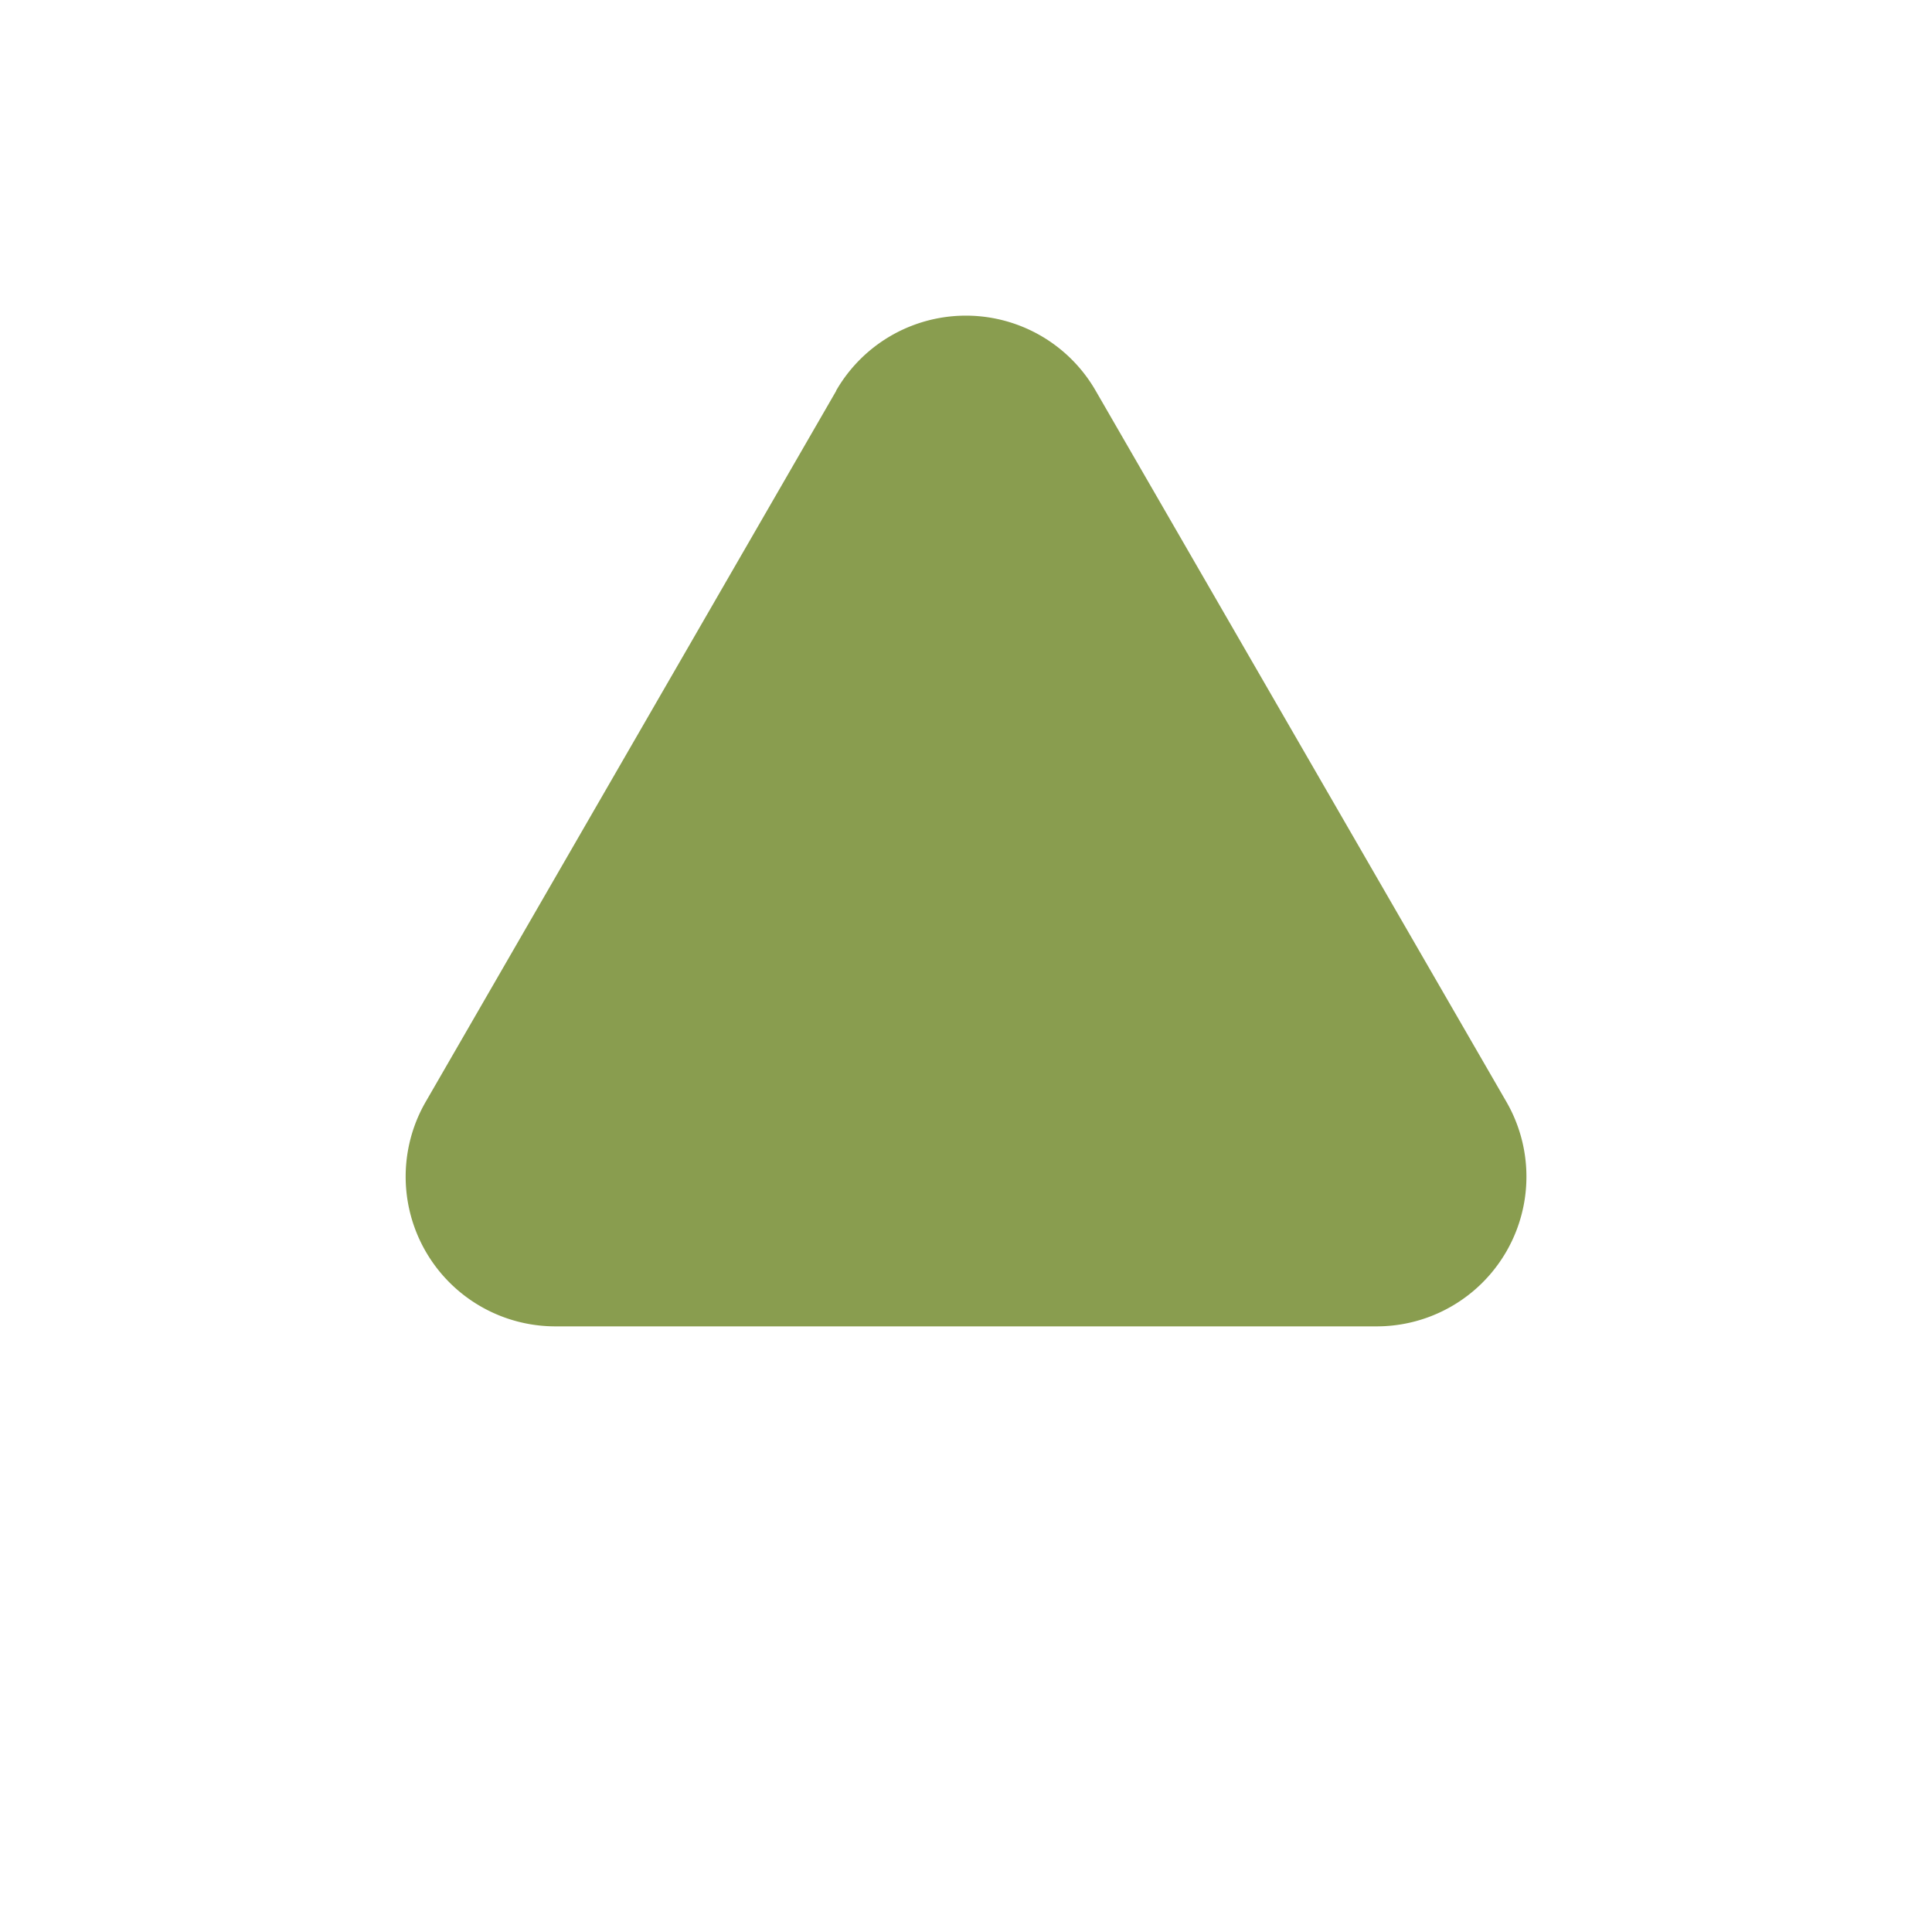 <svg id="Group_1080" data-name="Group 1080" xmlns="http://www.w3.org/2000/svg" xmlns:xlink="http://www.w3.org/1999/xlink" width="40" height="40" viewBox="0 0 40 40">
  <defs>
    <clipPath id="clip-path">
      <rect id="Rectangle_226" data-name="Rectangle 226" width="40" height="40" fill="#40b4e5"/>
    </clipPath>
    <clipPath id="clip-path-2">
      <rect id="Rectangle_382" data-name="Rectangle 382" width="23.208" height="20.922" transform="translate(0 0)" fill="#899d4f"/>
    </clipPath>
  </defs>
  <g id="Group_1079" data-name="Group 1079" clip-path="url(#clip-path)">
    <g id="Group_1181" data-name="Group 1181" transform="translate(6.526 7.853)">
      <g id="Group_1180" data-name="Group 1180" transform="translate(1.871 -1.314)" clip-path="url(#clip-path-2)">
        <path id="Path_11986" data-name="Path 11986" d="M8.917,1.551.42,16.267a3.1,3.1,0,0,0,2.687,4.655H20.1a3.1,3.1,0,0,0,2.688-4.655l-8.5-14.716a3.1,3.1,0,0,0-5.375,0" transform="translate(0 0)" fill="#899d4f"/>
      </g>
    </g>
  </g>
</svg>
